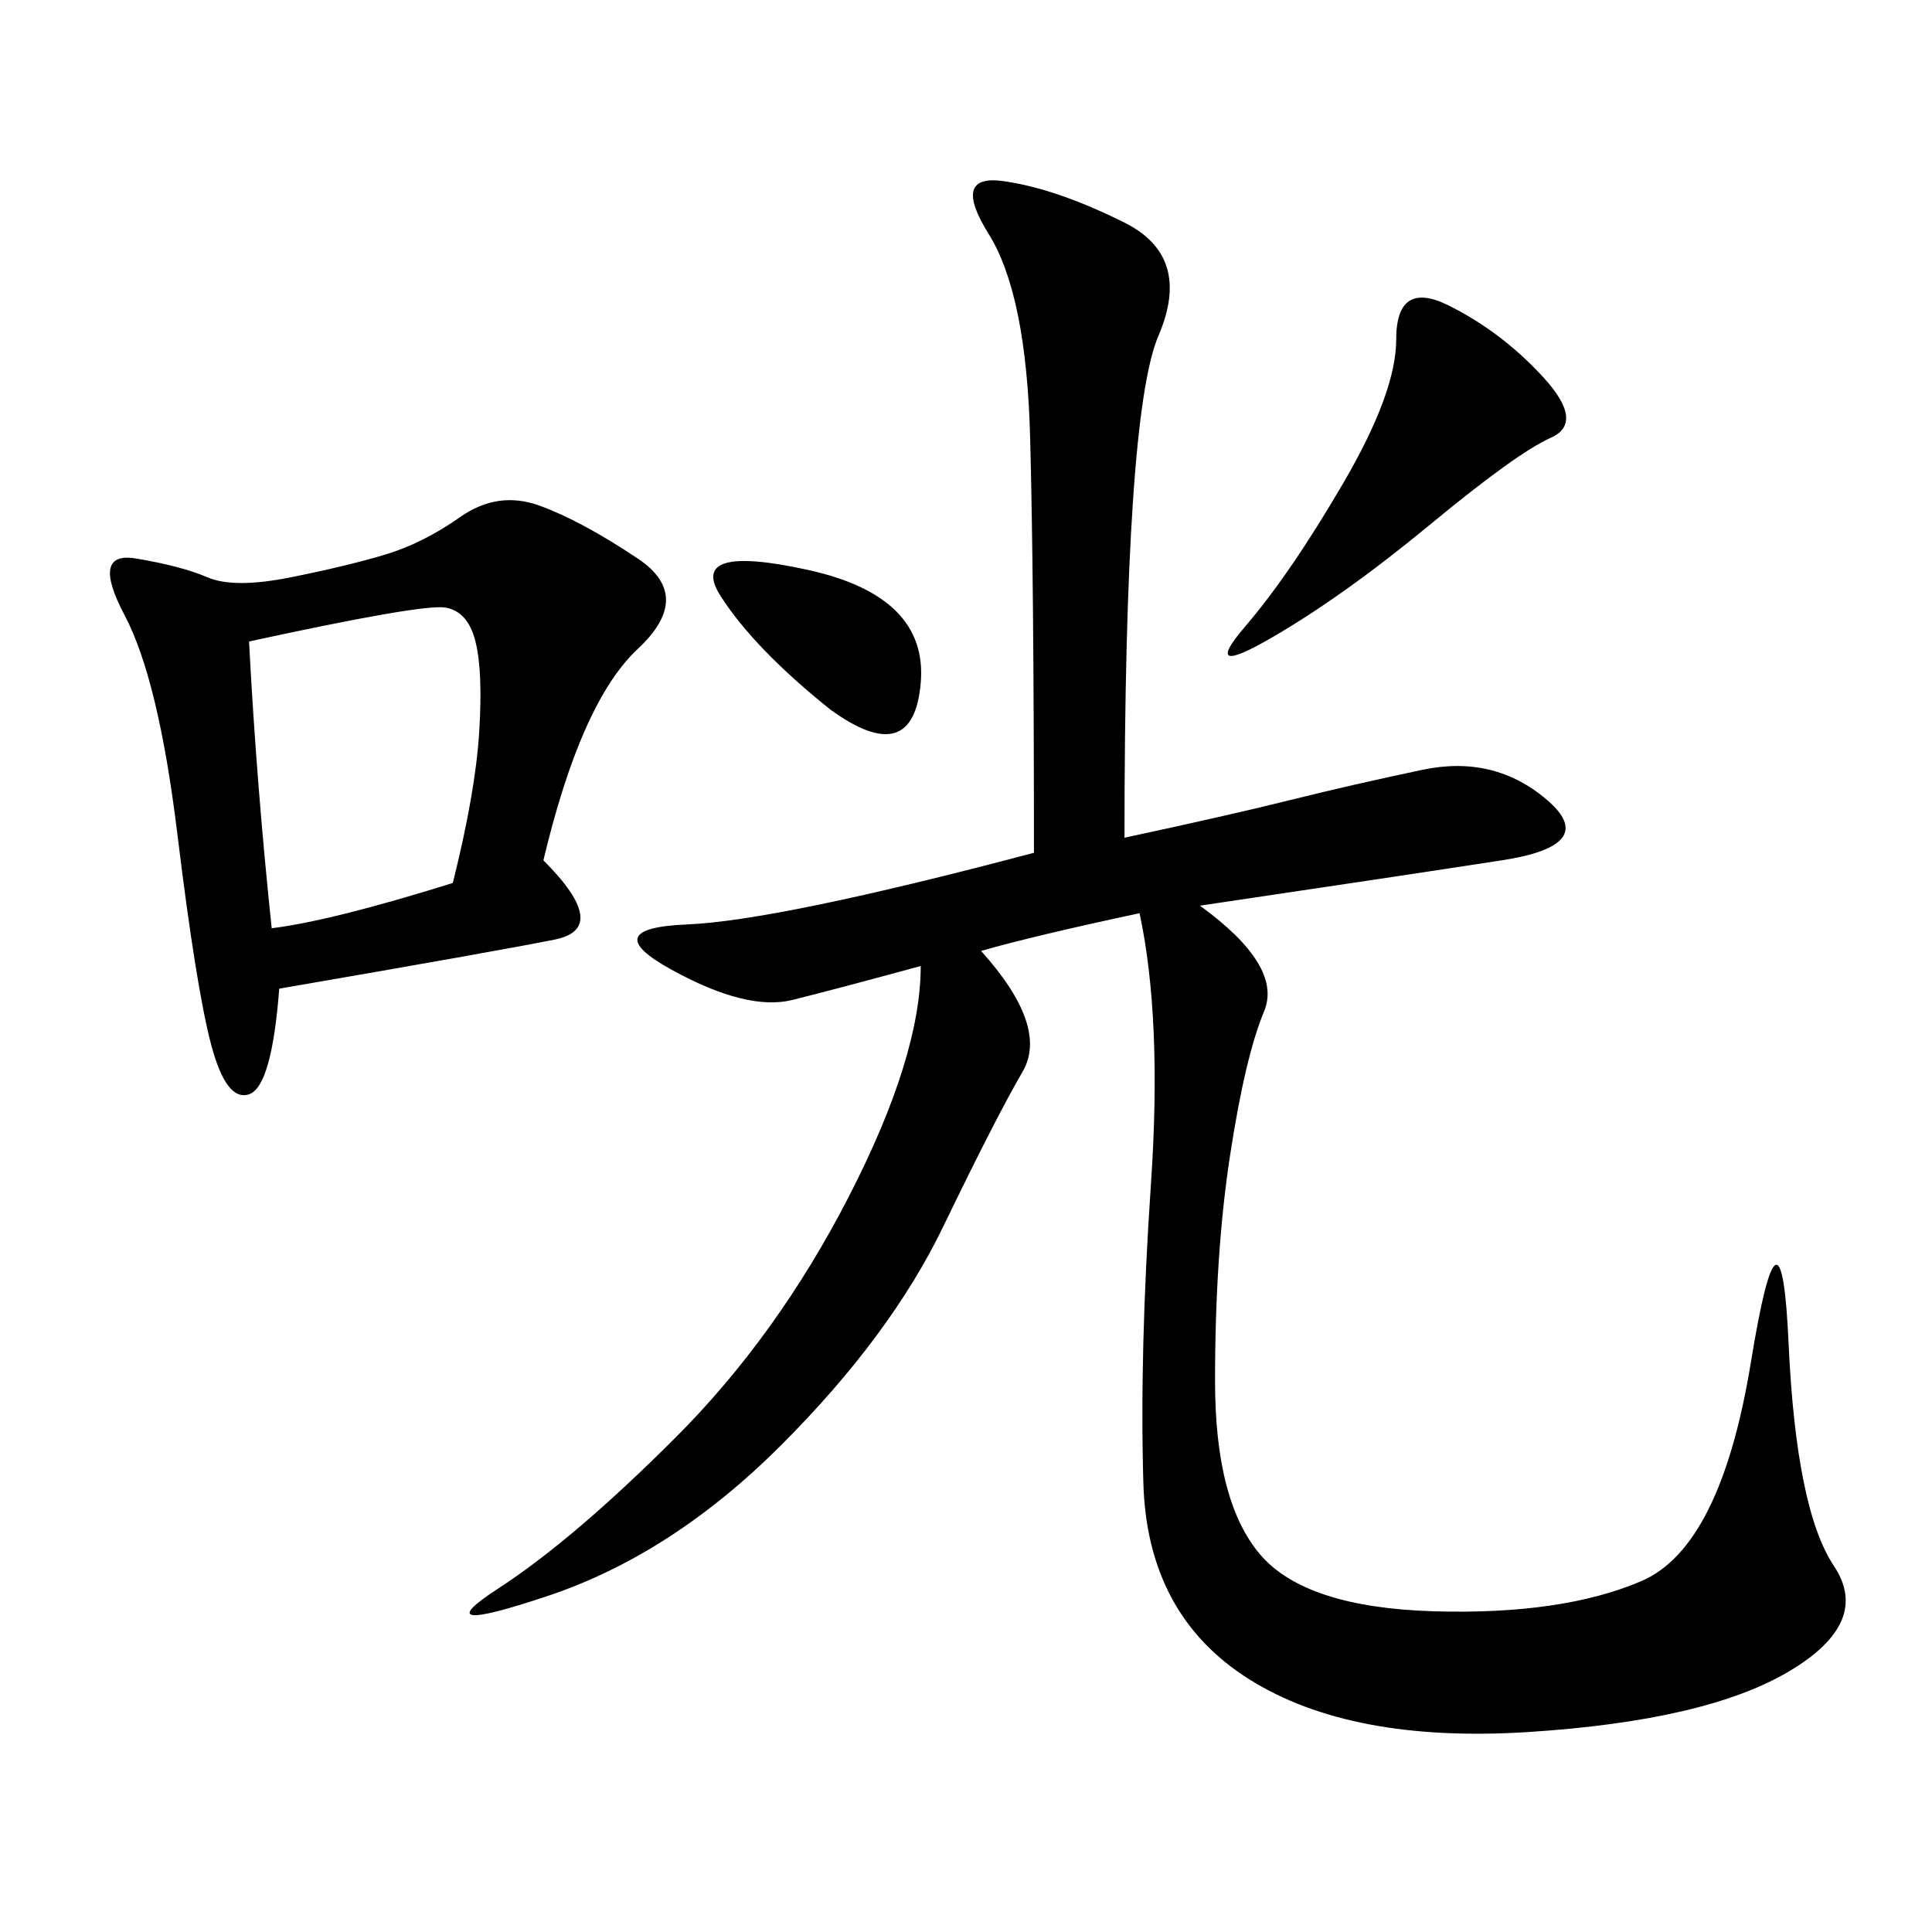 <svg xmlns="http://www.w3.org/2000/svg" xmlns:xlink="http://www.w3.org/1999/xlink" width="300" height="300"><path d="M174.61 130.08Q191.02 126.56 200.39 124.22Q209.77 121.88 220.90 119.53Q232.03 117.19 240.23 124.22Q248.44 131.25 233.20 133.59Q217.97 135.94 186.33 140.63L186.33 140.63Q199.22 150 196.29 157.03Q193.36 164.06 191.02 179.30Q188.67 194.53 188.67 214.45L188.67 214.45Q188.67 233.20 195.70 241.41Q202.73 249.61 222.66 250.20Q242.58 250.78 254.88 245.51Q267.19 240.23 271.88 211.52Q276.56 182.81 277.73 208.59Q278.91 234.38 284.77 243.16Q290.63 251.95 277.73 259.57Q264.84 267.19 237.30 268.95Q209.77 270.70 193.95 260.74Q178.13 250.78 177.54 230.27Q176.95 209.77 178.71 183.98Q180.47 158.20 176.95 141.80L176.95 141.80Q160.55 145.31 152.34 147.66L152.34 147.66Q162.89 159.38 158.79 166.41Q154.69 173.44 146.48 190.43Q138.28 207.42 121.29 224.41Q104.30 241.41 84.96 247.85Q65.63 254.30 77.34 246.68Q89.06 239.06 104.88 223.24Q120.70 207.42 131.84 185.74Q142.97 164.06 142.97 150L142.97 150Q130.08 153.52 123.05 155.27Q116.02 157.03 104.30 150.59Q92.58 144.14 106.64 143.55Q120.70 142.97 160.55 132.42L160.55 132.42Q160.55 90.23 159.96 67.97Q159.38 45.70 153.52 36.33Q147.66 26.95 155.86 28.13Q164.06 29.30 174.61 34.57Q185.16 39.84 179.88 52.15Q174.61 64.45 174.61 130.08L174.61 130.08ZM84.38 133.59Q94.92 144.14 86.13 145.90Q77.34 147.66 43.36 153.52L43.36 153.52Q42.19 168.75 38.67 169.92Q35.16 171.09 32.81 162.30Q30.47 153.52 27.54 129.49Q24.61 105.47 19.34 95.51Q14.06 85.55 21.09 86.72Q28.13 87.89 32.23 89.65Q36.33 91.41 45.12 89.65Q53.91 87.89 59.77 86.13Q65.63 84.38 71.48 80.27Q77.34 76.17 83.79 78.52Q90.23 80.86 99.02 86.72Q107.81 92.58 99.02 100.78Q90.23 108.98 84.38 133.59L84.38 133.59ZM38.67 99.61Q39.84 121.88 42.19 144.14L42.19 144.14Q51.56 142.97 70.31 137.11L70.31 137.11Q73.83 123.05 74.41 113.67Q75 104.30 73.83 99.61Q72.66 94.92 69.14 94.34Q65.63 93.75 38.67 99.61L38.67 99.61ZM208.59 75Q216.80 60.94 216.80 52.73L216.80 52.73Q216.80 43.36 225 47.46Q233.20 51.56 239.65 58.59Q246.09 65.63 240.82 67.97Q235.55 70.31 222.07 81.45Q208.59 92.58 197.46 99.02Q186.33 105.47 193.36 97.27Q200.39 89.06 208.59 75L208.59 75ZM128.91 110.16Q117.19 100.78 111.91 92.58Q106.64 84.38 125.39 88.48Q144.14 92.58 142.97 106.05Q141.80 119.53 128.91 110.16L128.91 110.16Z"/></svg>